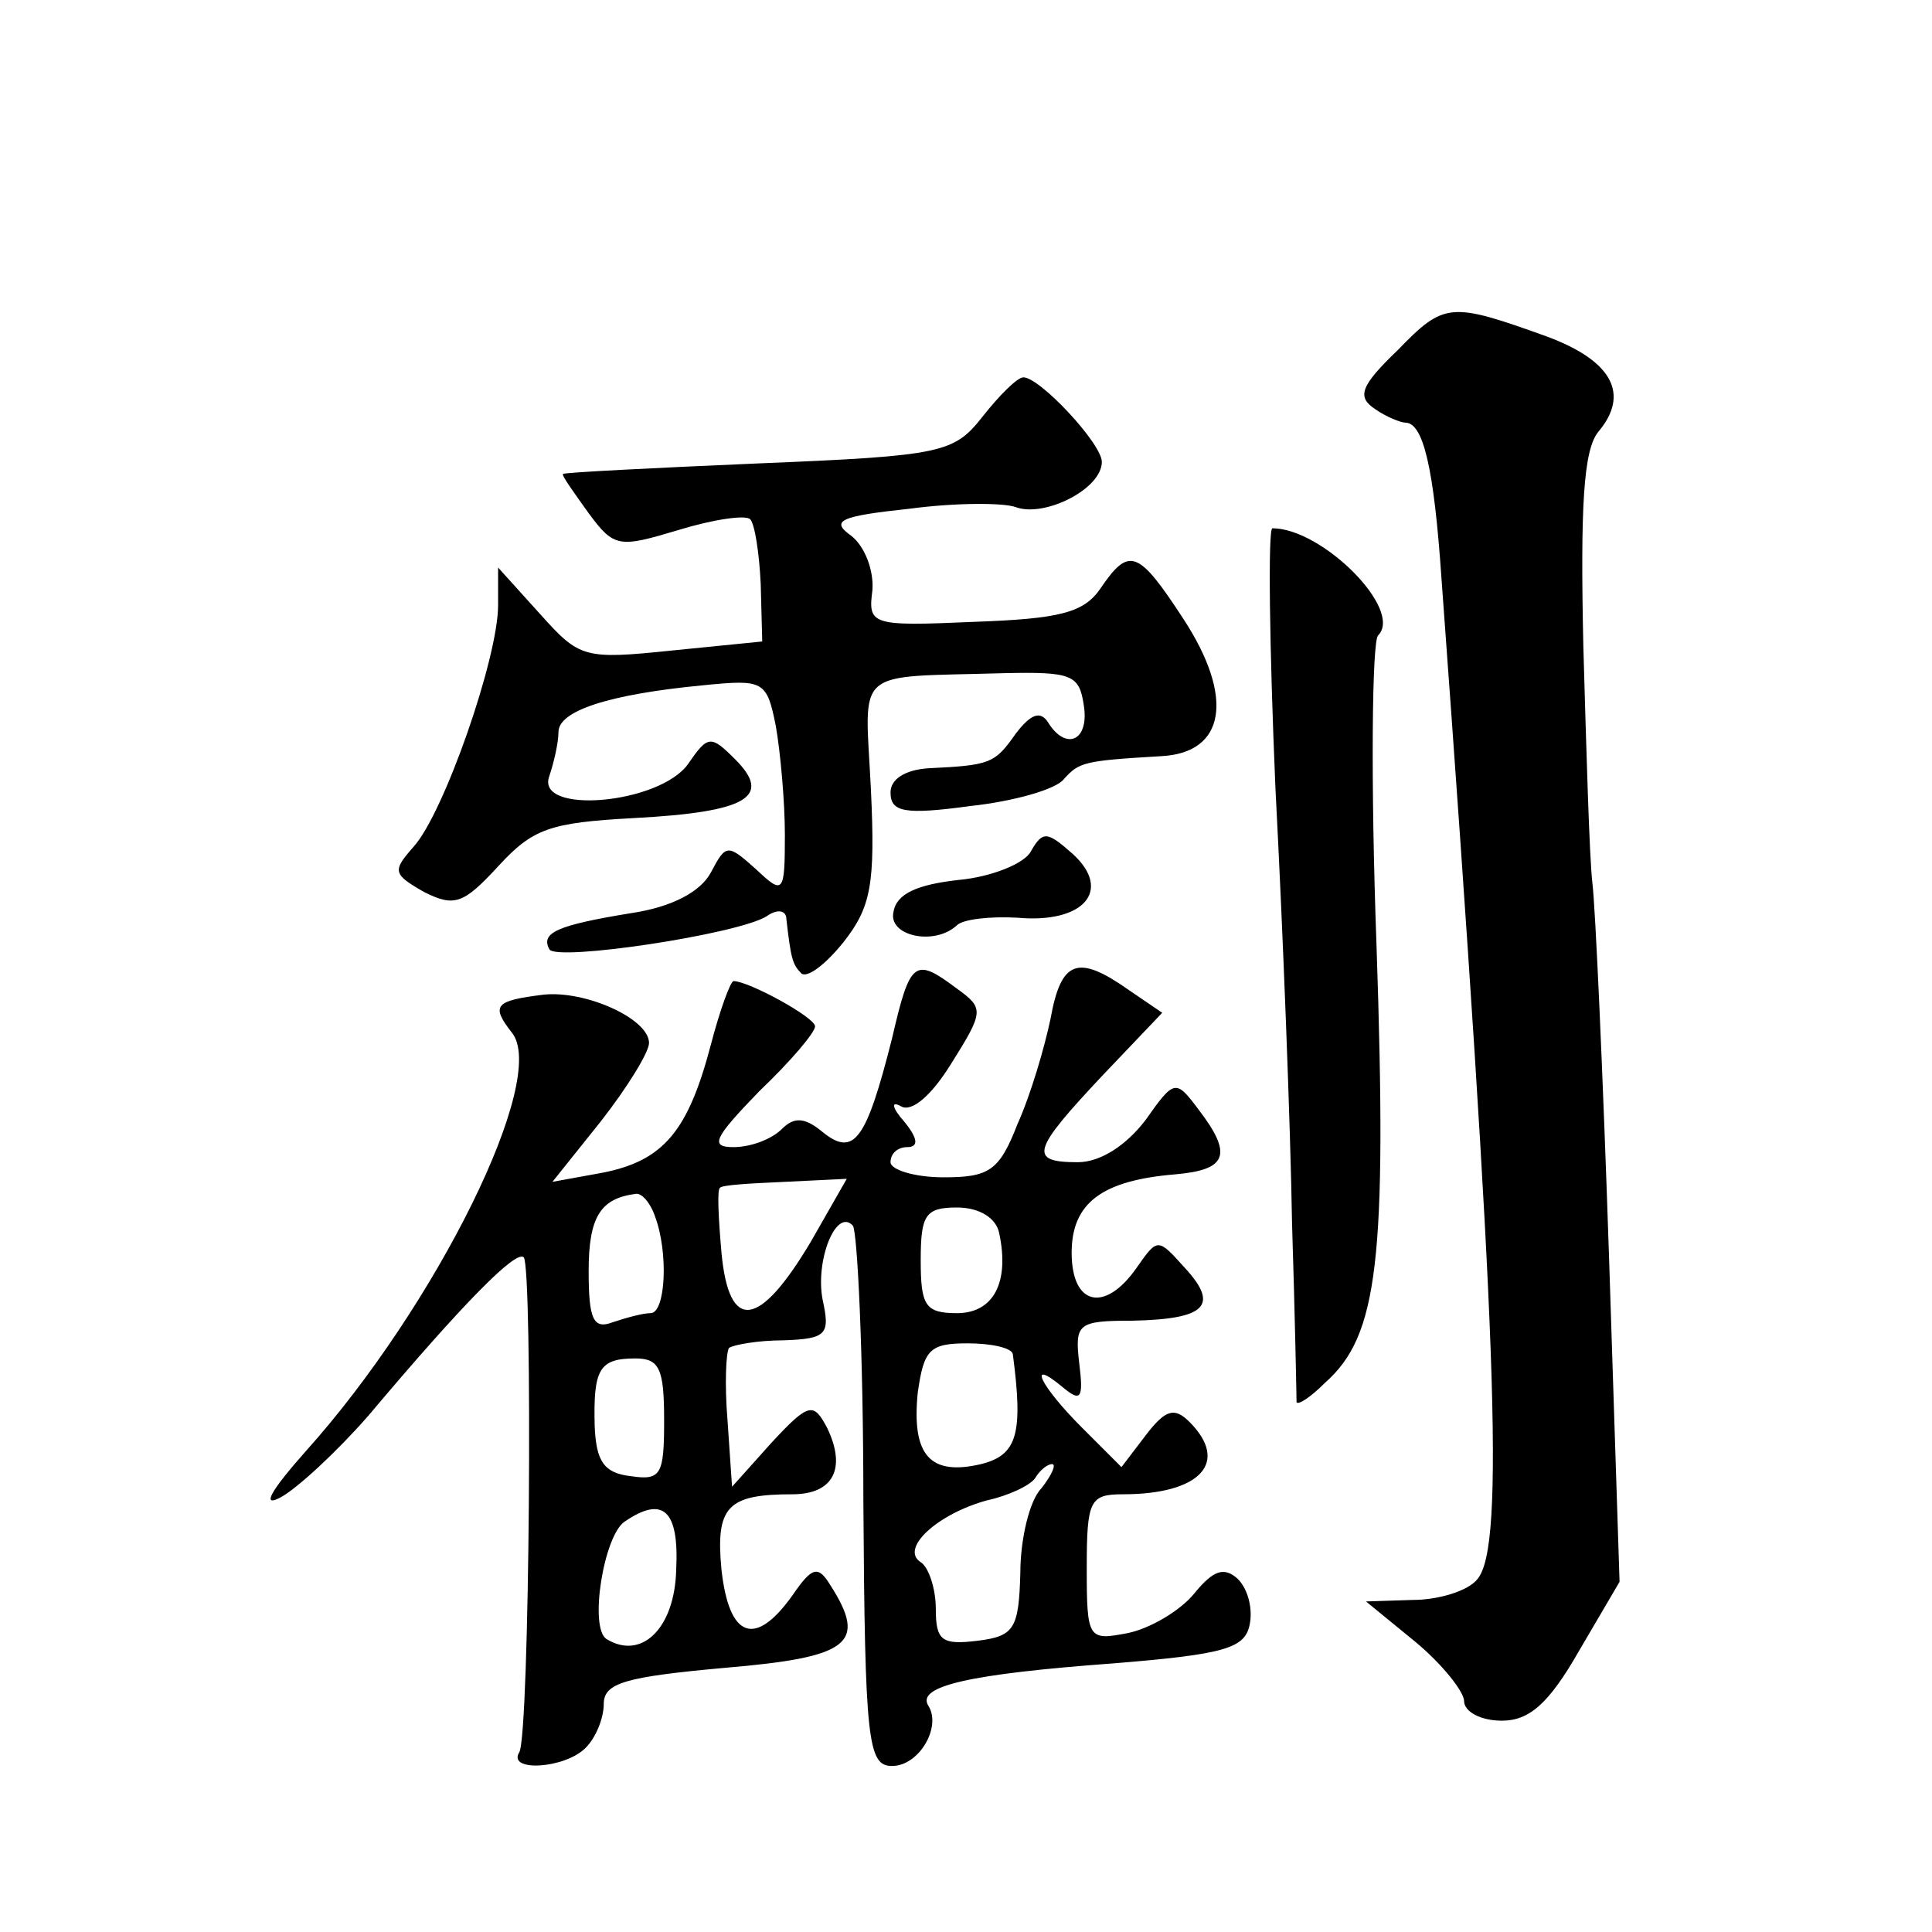 <?xml version="1.0" standalone="no"?>
<!DOCTYPE svg PUBLIC "-//W3C//DTD SVG 20010904//EN"
 "http://www.w3.org/TR/2001/REC-SVG-20010904/DTD/svg10.dtd">
<svg version="1.0" xmlns="http://www.w3.org/2000/svg"
 width="128pt" height="128pt" viewBox="0 0 128 128"
 preserveAspectRatio="xMidYMid meet">
<g transform="translate(0,128) scale(0.1,-0.1)"
fill="#0" stroke="none">
<path d="M926 1048 c-25 -24 -27 -31 -15 -39 7 -5 17 -9 20 -9 12 0 19 -30 24 -103
37 -504 42 -641 24 -663 -6 -8 -26 -14 -43 -14 l-31 -1 33 -27 c18 -15 32 -33 32
-39 0 -7 11 -13 25 -13 18 0 31 11 51 46 l27 46 -7 216 c-4 120 -9 231 -11 247
-2 17 -4 87 -6 157 -2 92 0 130 10 142 21 25 9 47 -34 63 -64 23 -68 23 -99 -9z
M651 1004 c-19 -24 -26 -26 -148 -31 -70 -3 -129 -6 -130 -7 -1 -1 7 -12 17 -26
17 -23 20 -23 60 -11 23 7 44 10 47 7 3 -3 6 -22 7 -43 l1 -38 -60 -6 c-58 -6 -61
-5 -87 24 l-28 31 0 -25 c0 -35 -36 -138 -56 -160 -14 -16 -14 -18 7 -30 20 -10
26 -8 49 17 23 25 34 29 90 32 75 4 92 14 67 39 -16 16 -18 16 -31 -3 -19 -27 -102
-34 -92 -8 3 9 6 22 6 29 0 14 33 25 96 31 40 4 42 3 48 -27 3 -17 6 -50 6 -72
0 -39 -1 -40 -19 -23 -19 17 -20 17 -30 -2 -7 -13 -26 -23 -53 -27 -49 -8 -60 -13
-54 -24 5 -8 125 10 144 22 7 5 13 4 13 -2 3 -26 4 -30 10 -36 4 -3 16 6 28 21
18 23 21 38 18 101 -4 82 -13 74 88 77 45 1 50 -1 53 -21 4 -24 -12 -31 -24 -11
-5 7 -11 5 -21 -8 -14 -20 -17 -21 -58 -23 -15 -1 -25 -7 -25 -16 0 -13 9 -15 53
-9 28 3 57 11 62 18 10 11 13 12 64 15 43 2 49 39 15 91 -30 46 -36 48 -55 20 -11
-16 -27 -20 -84 -22 -68 -3 -70 -2 -67 21 1 13 -5 29 -14 36 -14 10 -8 13 39 18
30 4 62 4 70 1 19 -7 57 12 57 30 0 12 -41 56 -52 56 -4 0 -16 -12 -27 -26z M845
758 c5 -95 10 -225 11 -288 2 -63 3 -117 3 -119 1 -2 9 3 19 13 35 31 41 81 34
289 -4 109 -3 202 1 206 17 17 -37 71 -70 71 -3 0 -2 -78 2 -172z M683 716 c-4
-8 -26 -17 -48 -19 -27 -3 -41 -9 -43 -21 -4 -16 27 -23 42 -9 4 4 22 6 40 5 44
-4 63 18 37 42 -17 15 -20 16 -28 2z M591 592 c-17 -67 -25 -79 -46 -62 -12 10
-19 10 -27 2 -7 -7 -21 -12 -32 -12 -16 0 -13 6 17 37 21 20 37 39 37 43 0 6 -44
30 -54 30 -2 0 -9 -19 -15 -42 -15 -57 -31 -77 -72 -85 l-33 -6 32 40 c18 23 32
46 32 52 0 16 -42 35 -70 32 -32 -4 -35 -7 -21 -25 25 -30 -50 -181 -136 -277 -24
-27 -30 -38 -17 -31 11 6 37 30 58 54 64 76 98 110 103 105 6 -7 4 -317 -3 -328
-8 -13 30 -11 44 3 7 7 12 20 12 29 0 14 14 18 80 24 83 7 95 16 70 55 -8 13 -12
12 -25 -7 -25 -35 -42 -28 -47 17 -4 42 4 50 47 50 27 0 36 17 23 44 -9 17 -12
17 -37 -10 l-26 -29 -3 44 c-2 24 -1 45 1 48 3 2 19 5 36 5 29 1 31 4 26 27 -5
26 9 61 20 49 3 -3 7 -85 7 -182 1 -160 3 -176 19 -176 18 0 33 26 24 40 -8 13
28 21 123 28 74 6 87 10 90 26 2 10 -1 23 -8 30 -9 8 -16 6 -29 -10 -9 -11 -29
-23 -44 -26 -26 -5 -27 -4 -27 43 0 45 2 49 24 49 51 0 71 21 44 48 -10 10 -16
8 -29 -9 l-16 -21 -26 26 c-28 28 -37 47 -13 27 12 -10 14 -8 11 16 -3 26 -1 28
35 28 49 1 58 10 35 35 -18 20 -18 20 -32 0 -21 -30 -43 -25 -43 10 0 33 20 48
69 52 34 3 38 13 15 43 -15 20 -16 20 -35 -7 -13 -17 -30 -28 -45 -28 -33 0 -30
8 16 57 l40 42 -22 15 c-34 24 -45 20 -52 -19 -4 -19 -13 -50 -22 -70 -12 -31 -19
-35 -49 -35 -19 0 -35 5 -35 10 0 6 5 10 11 10 8 0 7 6 -2 17 -8 9 -9 14 -2 10
7 -4 20 7 33 28 22 35 22 37 4 50 -28 21 -31 19 -43 -33z m-54 -135 c-34 -57 -54
-60 -59 -7 -2 23 -3 42 -1 43 1 2 21 3 43 4 l41 2 -24 -42z m-103 17 c9 -24 7 -64
-3 -64 -5 0 -16 -3 -25 -6 -13 -5 -16 2 -16 34 0 36 8 48 31 51 4 1 10 -6 13 -15z
m228 -11 c7 -33 -4 -53 -28 -53 -21 0 -24 5 -24 35 0 30 3 35 24 35 15 0 26 -7
28 -17z m9 -80 c7 -53 3 -67 -21 -73 -34 -8 -46 6 -42 47 4 29 8 33 33 33 16 0
29 -3 30 -7z m-231 -44 c0 -36 -2 -40 -22 -37 -18 2 -23 10 -24 33 -1 38 3 45 27
45 16 0 19 -7 19 -41z m250 -45 c-8 -8 -14 -34 -14 -56 -1 -37 -4 -42 -28 -45 -24
-3 -28 0 -28 21 0 14 -5 28 -10 31 -14 9 11 32 44 41 14 3 29 10 32 15 3 5 8 9
11 9 3 0 0 -7 -7 -16z m-242 -54 c-1 -39 -23 -60 -46 -46 -12 7 -2 69 12 78 25
17 36 8 34 -32z"/>
</g>
</svg>
